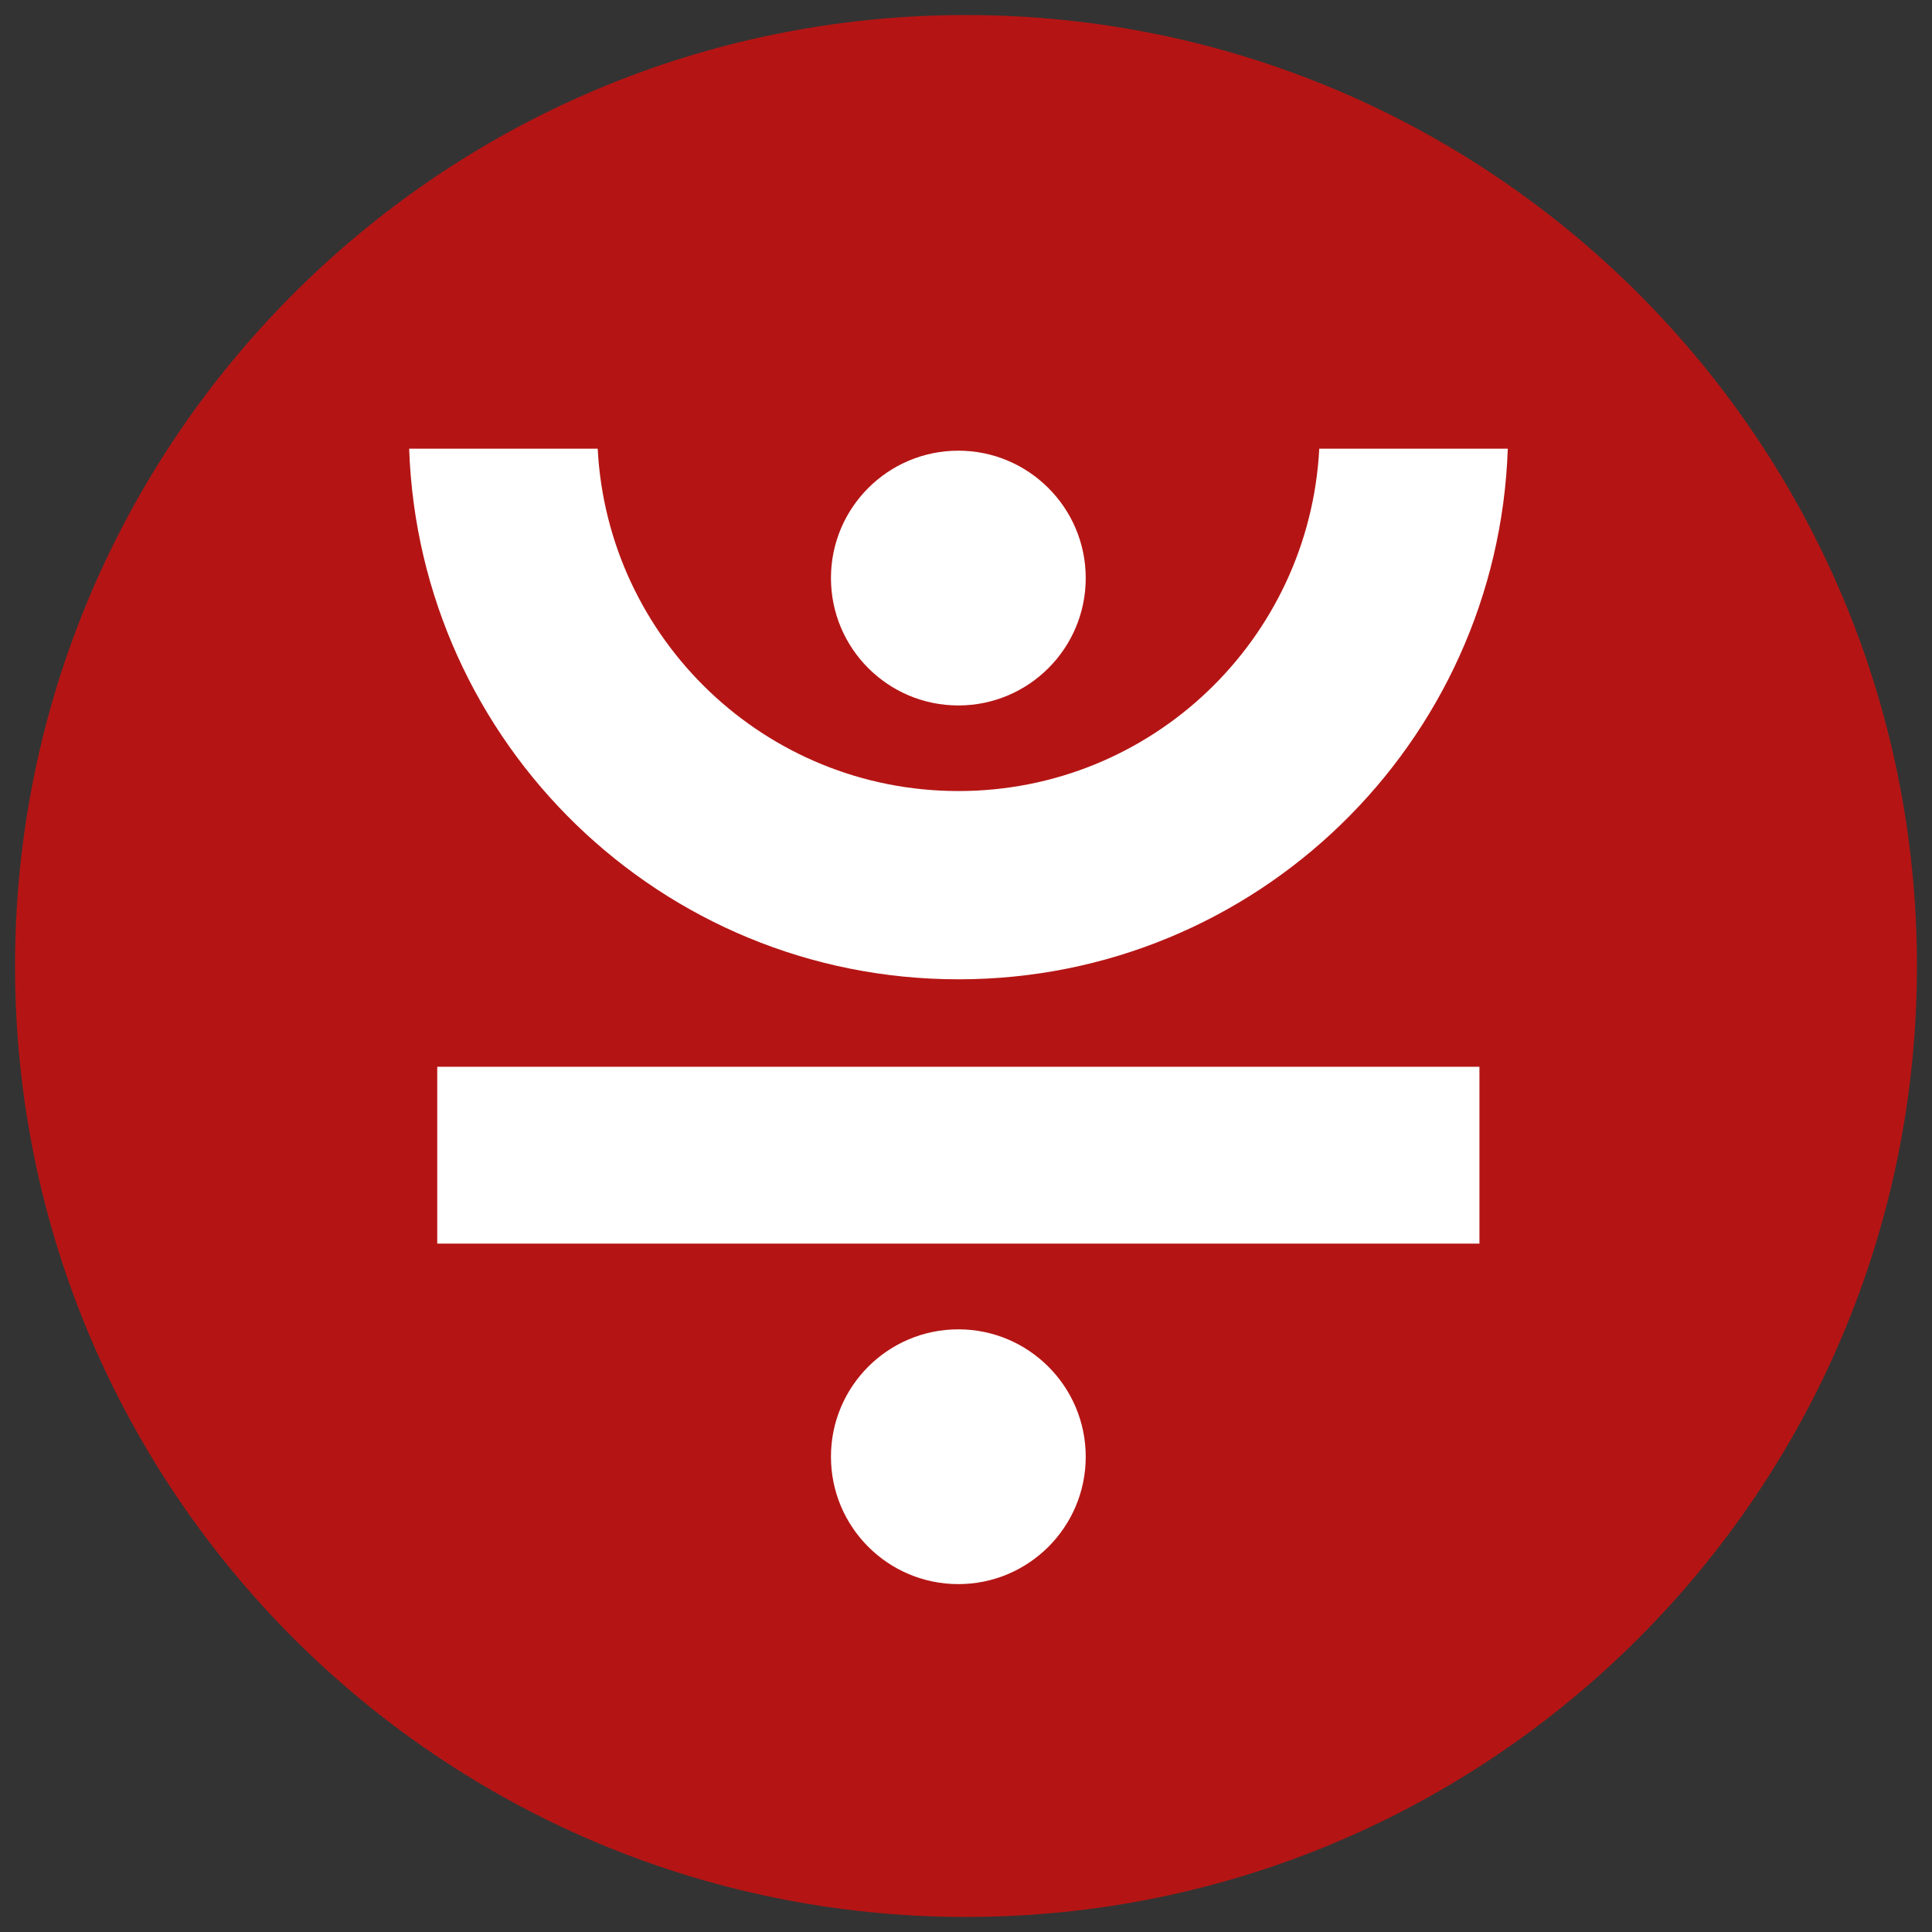 <?xml version="1.0" encoding="UTF-8"?>
<!DOCTYPE svg PUBLIC "-//W3C//DTD SVG 1.1//EN" "http://www.w3.org/Graphics/SVG/1.1/DTD/svg11.dtd">
<!-- Creator: CorelDRAW 2020 (64-Bit) -->
<svg xmlns="http://www.w3.org/2000/svg" xml:space="preserve" width="33.867mm" height="33.867mm" version="1.1" style="shape-rendering:geometricPrecision; text-rendering:geometricPrecision; image-rendering:optimizeQuality; fill-rule:evenodd; clip-rule:evenodd"
viewBox="0 0 143.78 143.78"
 xmlns:xlink="http://www.w3.org/1999/xlink"
 xmlns:xodm="http://www.corel.com/coreldraw/odm/2003">
 <rect x="0" y="0" width="143.78" height="143.78" fill="#333333" stroke="none"/>
 <defs>
  <style type="text/css">
   <![CDATA[
    .fil2 {fill:none}
    .fil0 {fill:#B41514}
    .fil1 {fill:white;fill-rule:nonzero}
   ]]>
  </style>
   <clipPath id="id0">
    <path d="M-0 0l143.78 0 0 143.78 -143.78 0 0 -143.78z"/>
   </clipPath>
 </defs>
 <g id="Слой_x0020_1">
  <g>
  </g>
  <g style="clip-path:url(#id0)">
   <g>
    <g id="_1587300554592">
     <g id="Layer_2" data-name="Layer 2">
      <g id="Layer_1-2" data-name="Layer 1">
       <path id="SVGID" class="fil0" d="M71.89 1.12c39.08,0 70.77,31.69 70.77,70.77 0,39.08 -31.69,70.77 -70.77,70.77 -39.08,0 -70.77,-31.69 -70.77,-70.77 0,-39.08 31.69,-70.77 70.77,-70.77z"/>
       <path id="SVGID-2" class="fil1" d="M71.32 117.89c-5.24,-0 -9.48,-4.25 -9.48,-9.48 0,-5.24 4.25,-9.48 9.48,-9.48 5.23,0 9.48,4.25 9.48,9.48 0,5.24 -4.25,9.48 -9.48,9.48l-0 0z" data-name="SVGID"/>
       <path id="SVGID-3" class="fil1" d="M71.32 52.5c-5.24,0 -9.48,-4.25 -9.48,-9.48 0,-5.24 4.25,-9.48 9.48,-9.48 5.23,0 9.48,4.25 9.48,9.48 0,5.24 -4.25,9.48 -9.48,9.48l-0 0z" data-name="SVGID"/>
       <polygon id="SVGID-4" class="fil1" points="32.54,92.55 32.54,79.39 110.1,79.39 110.1,92.55 " data-name="SVGID"/>
       <path id="SVGID-5" class="fil1" d="M71.32 72.88c-22.12,0 -40.12,-17.55 -40.87,-39.49l14.03 0c0.74,14.2 12.48,25.48 26.85,25.48 14.37,0 26.11,-11.28 26.85,-25.48l14.03 0c-0.75,21.94 -18.75,39.49 -40.87,39.49z" data-name="SVGID"/>
      </g>
     </g>
    </g>
   </g>
  </g>
  <polygon class="fil2" points="-0,0 143.78,0 143.78,143.78 -0,143.78 "/>
 </g>
</svg>

